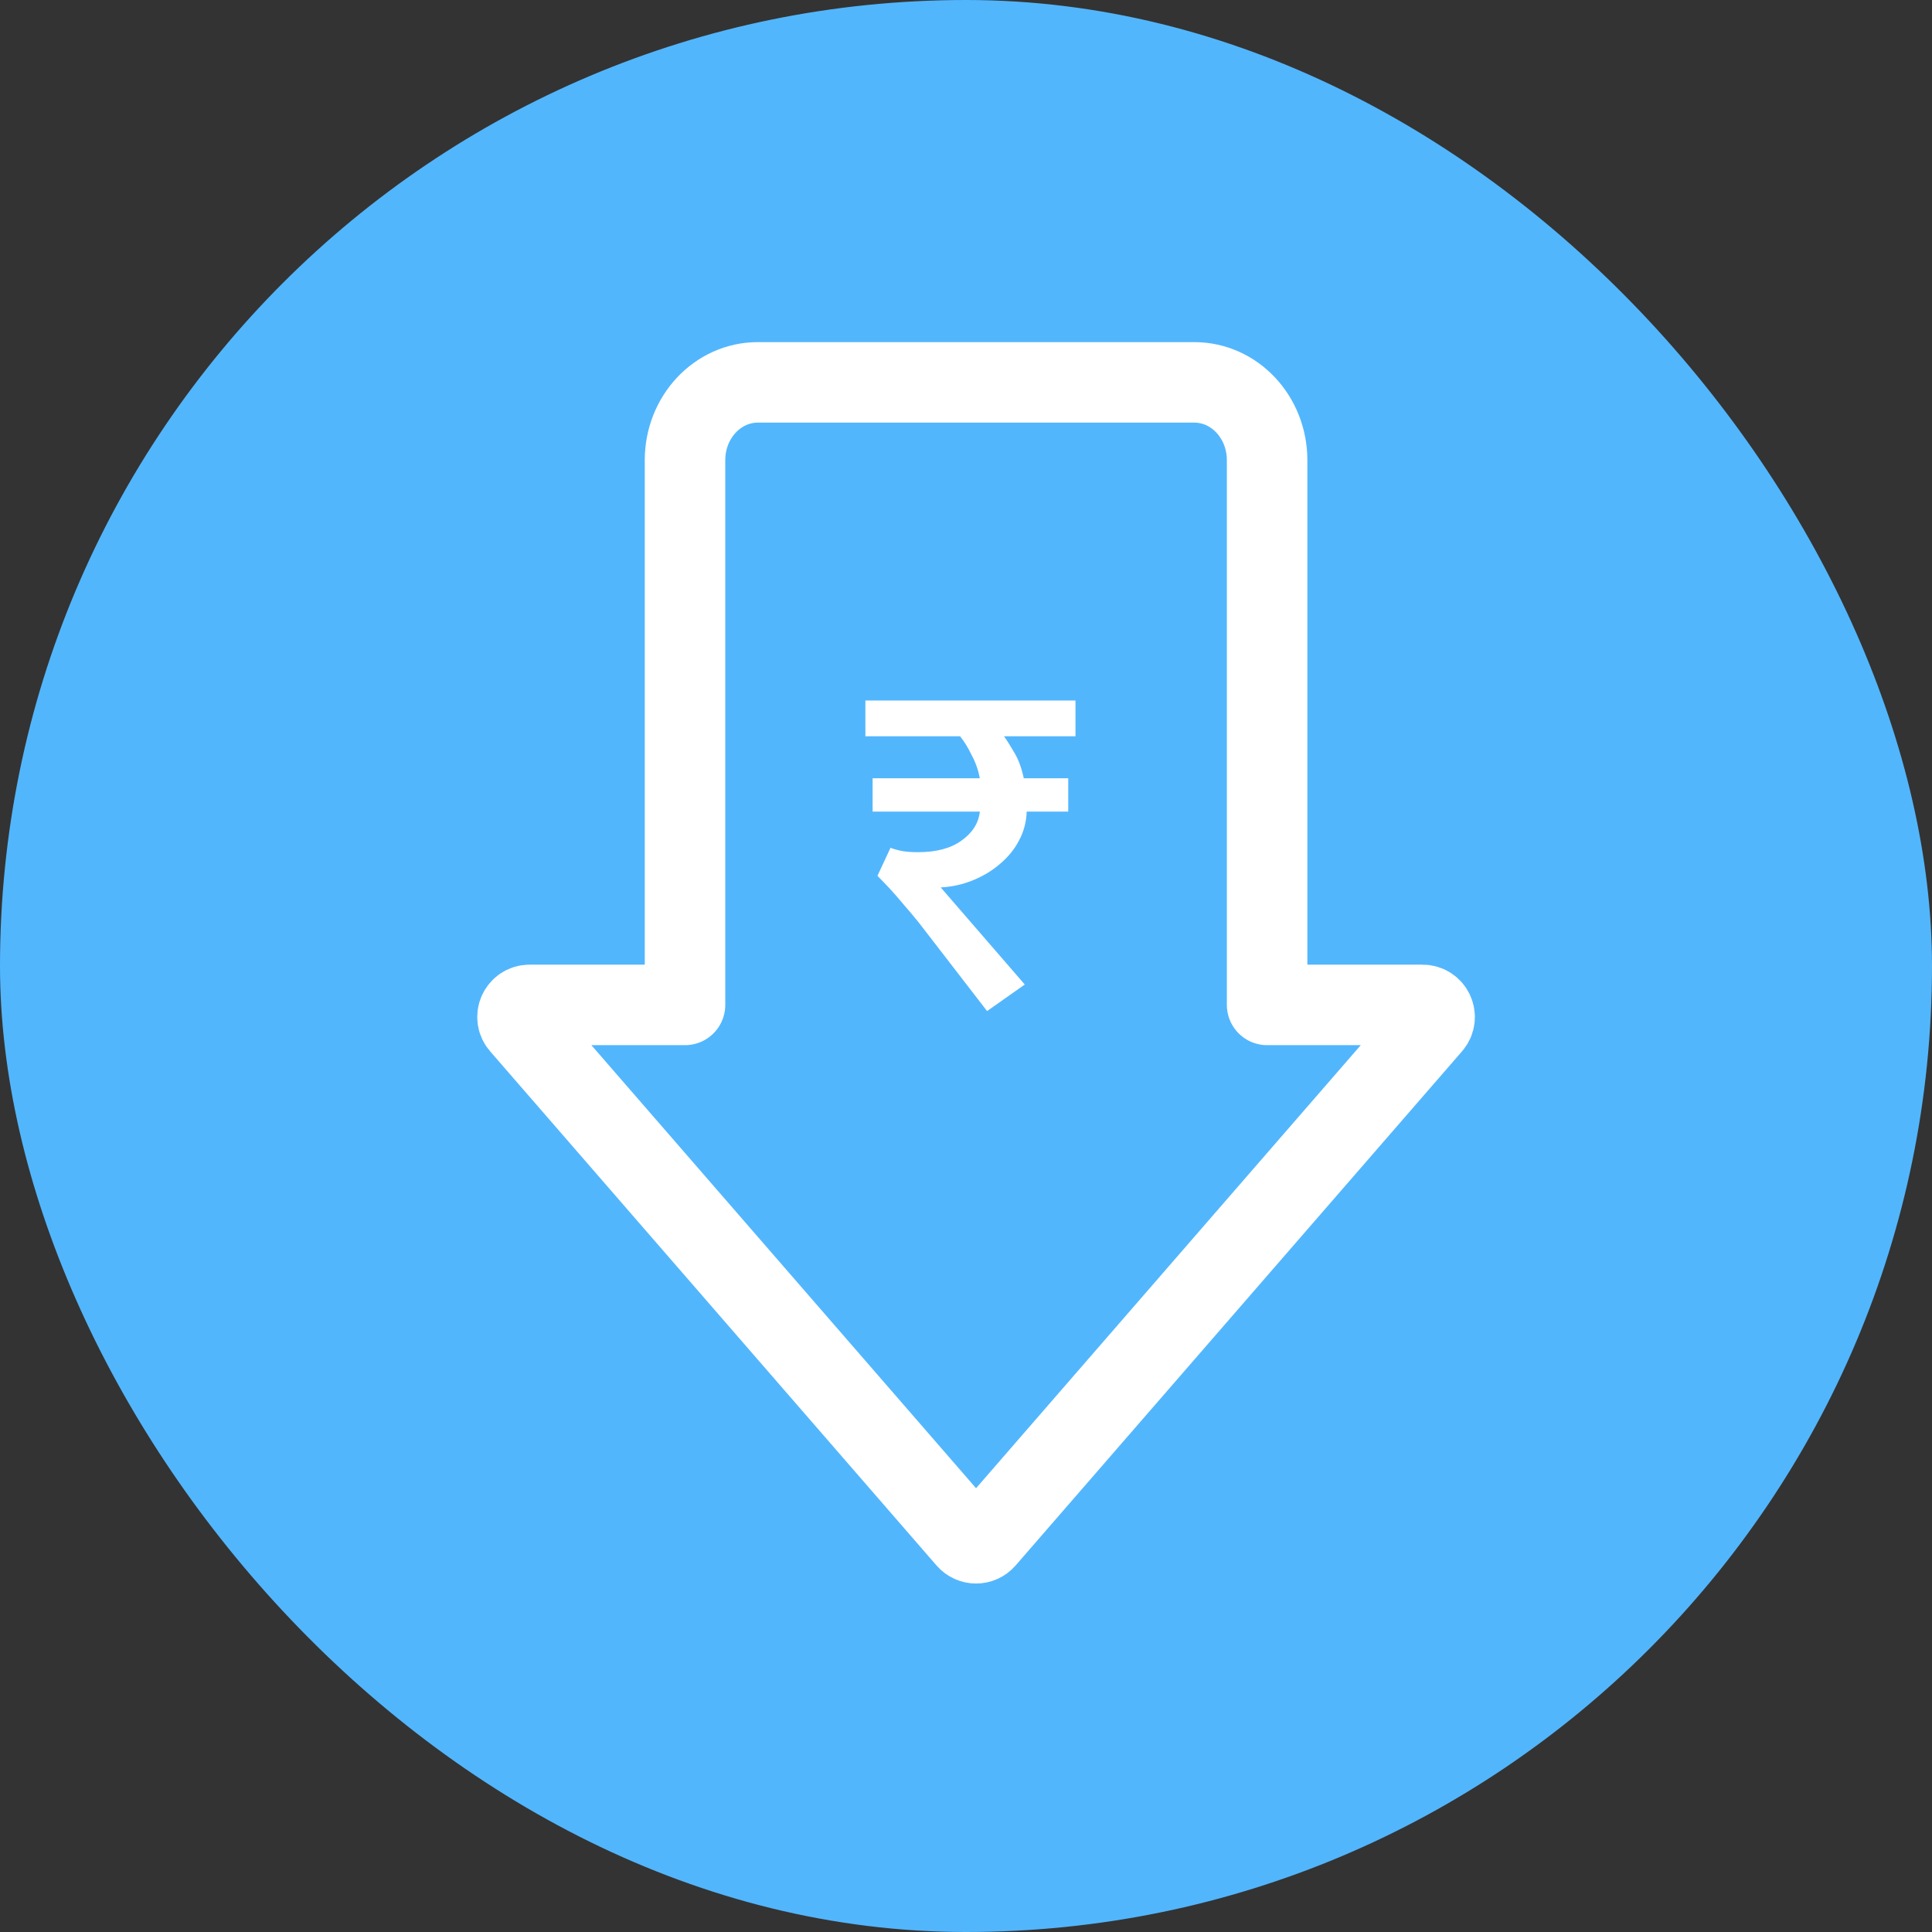 <svg width="96" height="96" viewBox="0 0 96 96" fill="none" xmlns="http://www.w3.org/2000/svg">
<rect x="0" y="0" width="96" height="96" fill="#333333" stroke="none"/>
<rect width="96" height="96" rx="48" fill="#52B6FD"/>
<path d="M43.36 40.328V38.672H48.688C48.608 38.256 48.472 37.872 48.28 37.52C48.104 37.152 47.912 36.84 47.704 36.584H43V34.808H53.44V36.584H49.888C50.048 36.808 50.224 37.088 50.416 37.424C50.608 37.744 50.76 38.16 50.872 38.672H53.08V40.328H51.016C51 40.84 50.872 41.32 50.632 41.768C50.408 42.2 50.096 42.584 49.696 42.92C49.312 43.256 48.864 43.528 48.352 43.736C47.856 43.944 47.32 44.064 46.744 44.096L50.92 48.92L49.048 50.24L45.64 45.824C45.368 45.488 45.112 45.184 44.872 44.912C44.632 44.624 44.416 44.376 44.224 44.168C44 43.928 43.792 43.712 43.6 43.52L44.248 42.128C44.472 42.208 44.68 42.264 44.872 42.296C45.08 42.328 45.328 42.344 45.616 42.344C46.528 42.344 47.248 42.152 47.776 41.768C48.32 41.384 48.624 40.904 48.688 40.328H43.36Z" fill="white"/>
<path d="M62.962 22.867C62.962 20.73 61.343 19 59.346 19H37.654C35.657 19 34.038 20.73 34.038 22.867V49.933H26.316C25.801 49.933 25.525 50.538 25.863 50.927L48.047 76.478C48.286 76.754 48.714 76.754 48.953 76.478L71.138 50.927C71.475 50.538 71.199 49.933 70.684 49.933H62.962L62.962 22.867Z" stroke="white" stroke-width="4" stroke-miterlimit="10" stroke-linecap="round" stroke-linejoin="round"/>
</svg>
